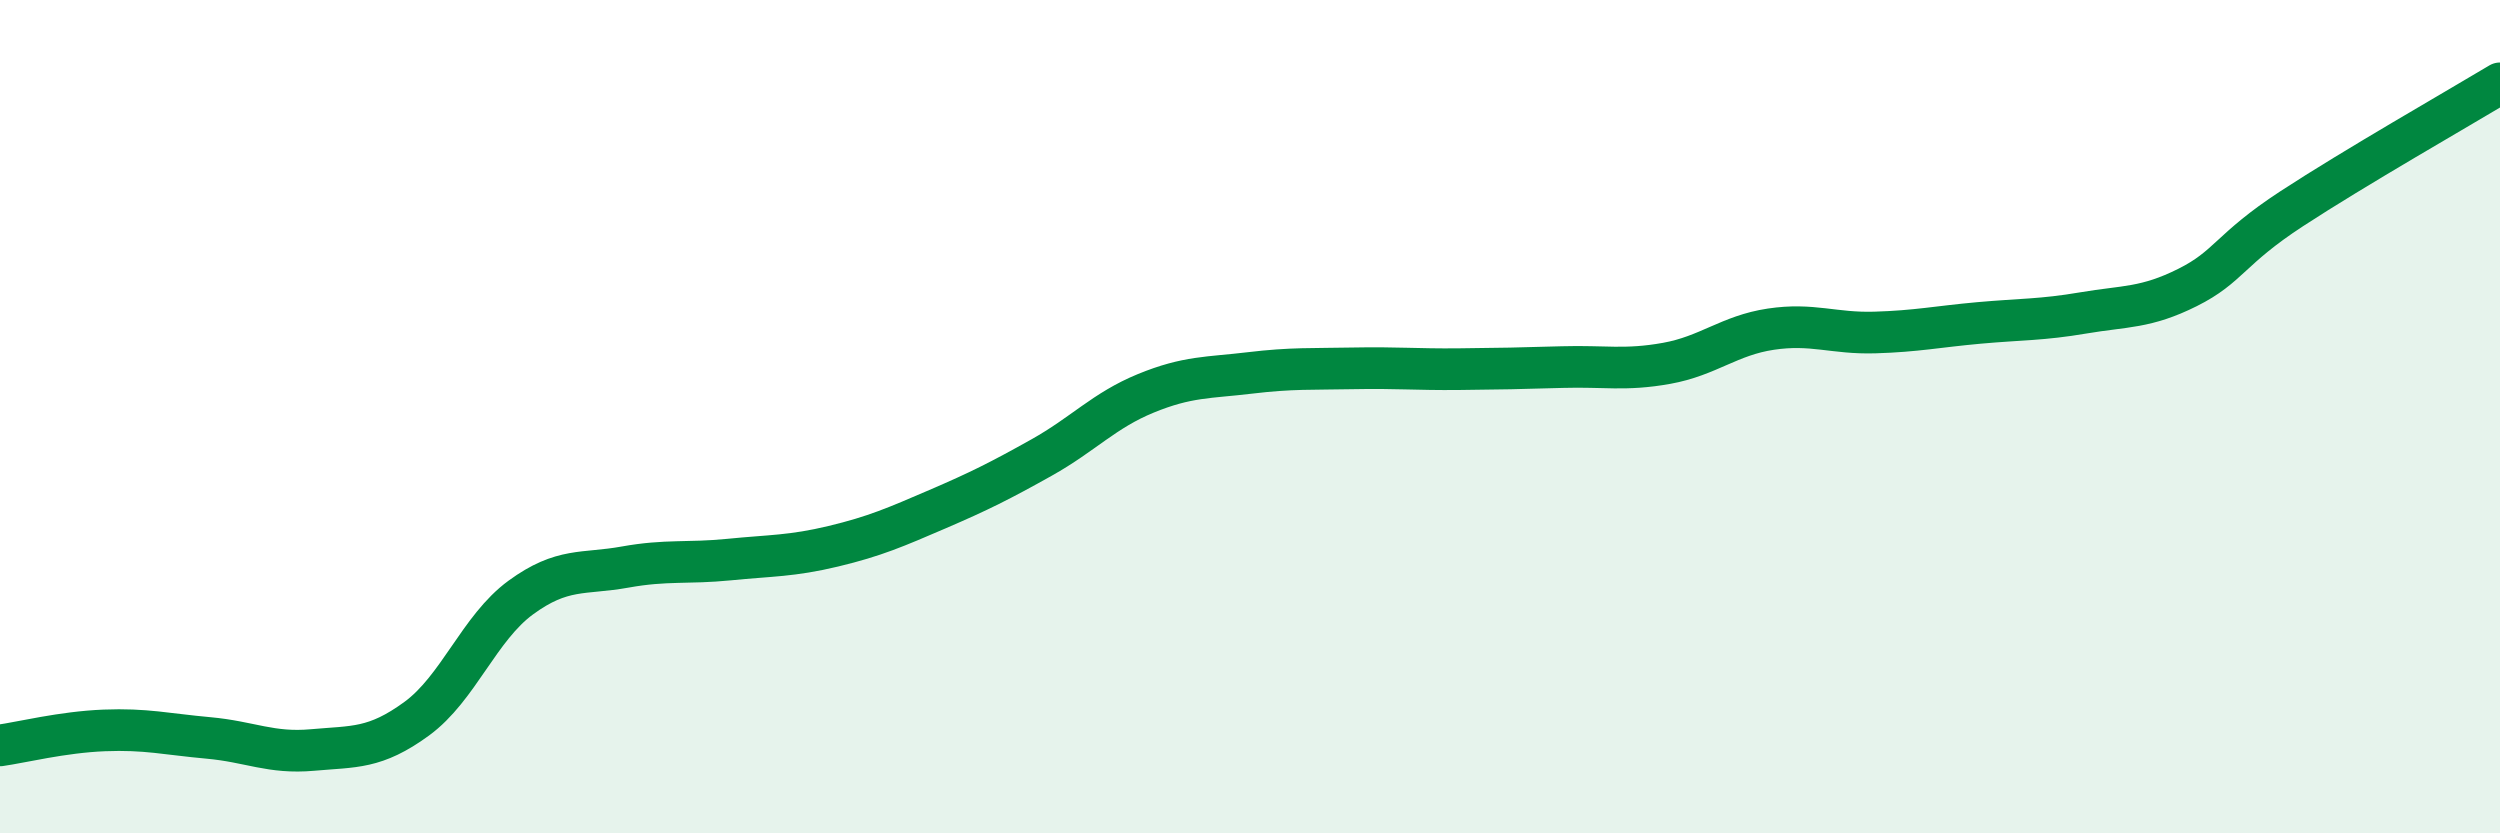 
    <svg width="60" height="20" viewBox="0 0 60 20" xmlns="http://www.w3.org/2000/svg">
      <path
        d="M 0,17.89 C 0.5,17.82 1.5,17.57 2.5,17.53 C 3.5,17.49 4,17.62 5,17.71 C 6,17.8 6.5,18.09 7.5,18 C 8.5,17.91 9,17.98 10,17.25 C 11,16.52 11.5,15.07 12.5,14.34 C 13.5,13.61 14,13.79 15,13.61 C 16,13.43 16.5,13.53 17.5,13.43 C 18.5,13.33 19,13.35 20,13.11 C 21,12.87 21.5,12.65 22.5,12.22 C 23.5,11.79 24,11.54 25,10.98 C 26,10.42 26.5,9.85 27.5,9.44 C 28.5,9.03 29,9.07 30,8.95 C 31,8.83 31.5,8.86 32.5,8.84 C 33.5,8.82 34,8.87 35,8.86 C 36,8.85 36.5,8.84 37.5,8.81 C 38.5,8.78 39,8.9 40,8.72 C 41,8.54 41.5,8.05 42.5,7.9 C 43.5,7.75 44,8.01 45,7.98 C 46,7.95 46.5,7.84 47.5,7.75 C 48.5,7.66 49,7.68 50,7.51 C 51,7.34 51.5,7.4 52.5,6.9 C 53.5,6.4 53.5,5.99 55,5.01 C 56.5,4.03 59,2.6 60,2L60 20L0 20Z"
        fill="#008740"
        opacity="0.1"
        stroke-linecap="round"
        stroke-linejoin="round"
      />
      <path
        d="M 0,17.89 C 0.5,17.82 1.5,17.57 2.5,17.53 C 3.5,17.49 4,17.62 5,17.71 C 6,17.8 6.5,18.09 7.5,18 C 8.5,17.91 9,17.98 10,17.25 C 11,16.52 11.5,15.07 12.5,14.34 C 13.5,13.61 14,13.79 15,13.61 C 16,13.43 16.5,13.53 17.5,13.43 C 18.5,13.33 19,13.35 20,13.11 C 21,12.87 21.5,12.65 22.5,12.22 C 23.5,11.79 24,11.54 25,10.98 C 26,10.42 26.5,9.85 27.5,9.44 C 28.5,9.03 29,9.07 30,8.95 C 31,8.83 31.5,8.86 32.5,8.84 C 33.5,8.82 34,8.87 35,8.86 C 36,8.85 36.5,8.84 37.5,8.81 C 38.5,8.78 39,8.9 40,8.72 C 41,8.54 41.5,8.05 42.5,7.9 C 43.5,7.75 44,8.01 45,7.98 C 46,7.95 46.5,7.84 47.5,7.75 C 48.5,7.66 49,7.68 50,7.51 C 51,7.34 51.5,7.4 52.5,6.9 C 53.5,6.4 53.5,5.99 55,5.01 C 56.5,4.03 59,2.6 60,2"
        stroke="#008740"
        stroke-width="1"
        fill="none"
        stroke-linecap="round"
        stroke-linejoin="round"
      />
    </svg>
  